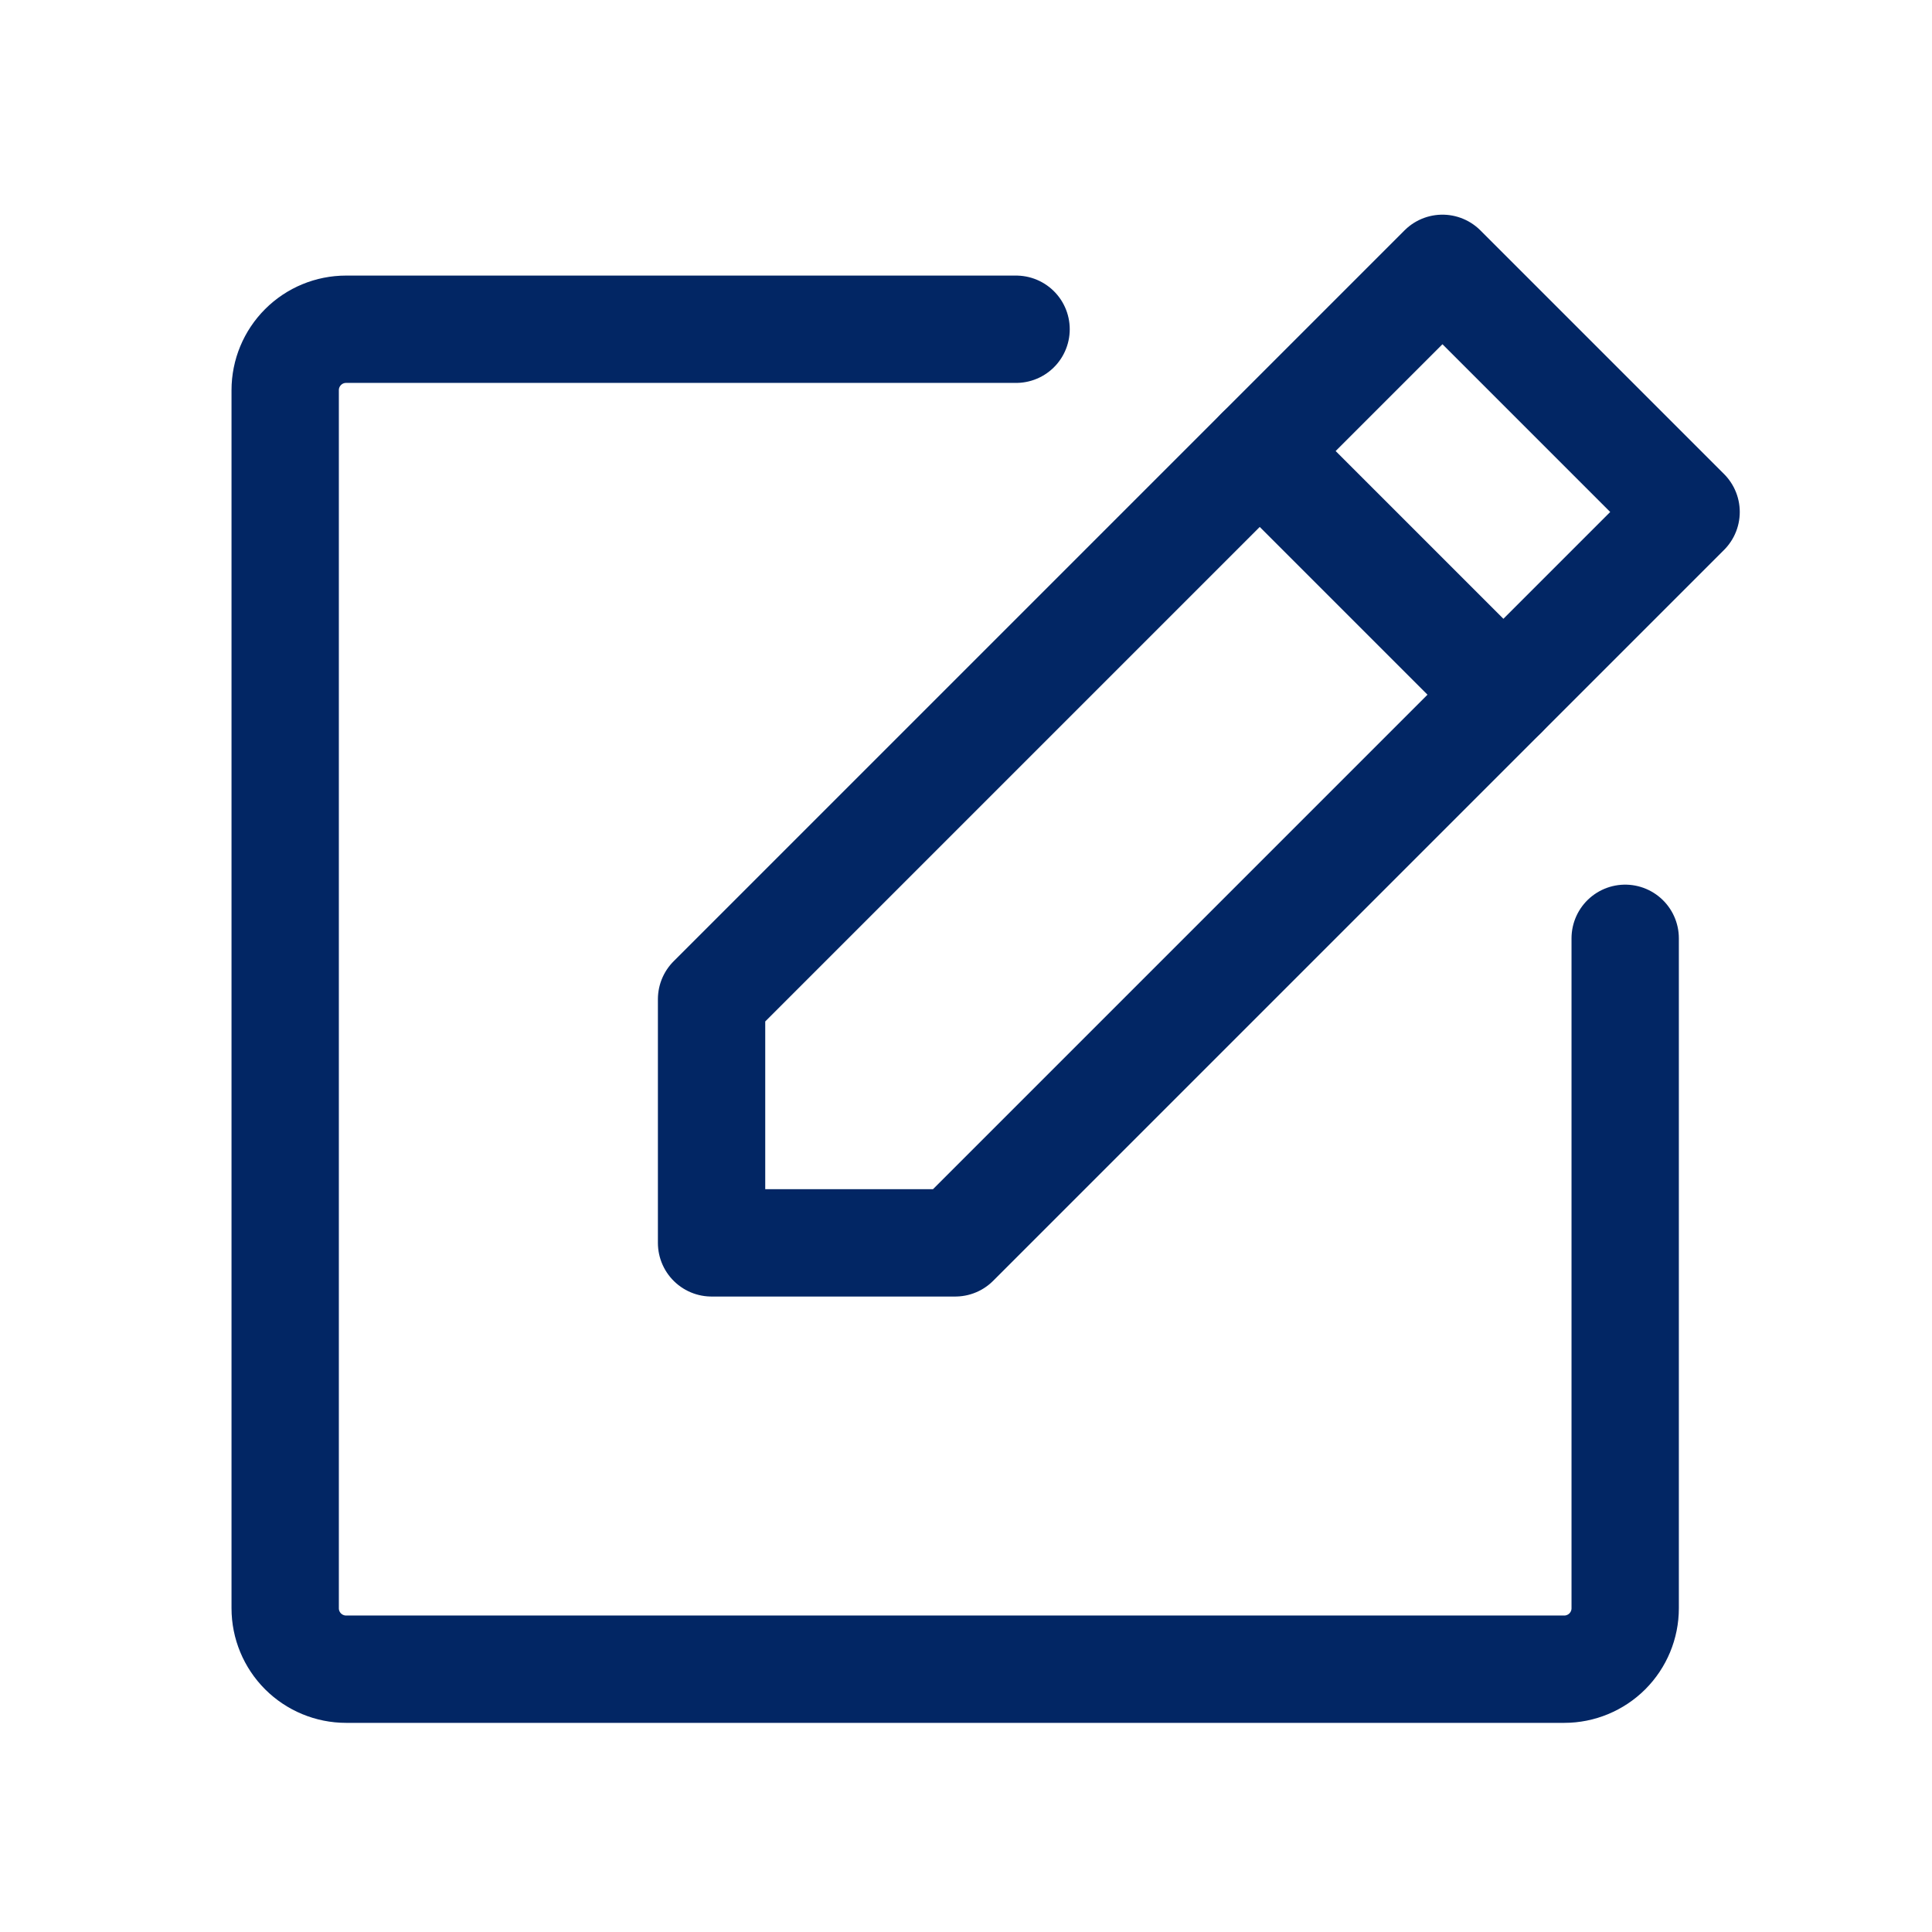 <svg width="36" height="36" viewBox="0 0 36 36" fill="none" xmlns="http://www.w3.org/2000/svg">
<path d="M17.799 23.159H13.259V18.619L26.878 5L31.418 9.54L17.799 23.159Z" stroke="#022664" stroke-width="2" stroke-linecap="round" stroke-linejoin="round"/>
<path d="M23.474 8.405L28.013 12.944" stroke="#022664" stroke-width="2" stroke-linecap="round" stroke-linejoin="round"/>
<path d="M30.283 17.484V29.968C30.283 30.269 30.163 30.558 29.95 30.771C29.737 30.983 29.449 31.103 29.148 31.103H6.449C6.148 31.103 5.86 30.983 5.647 30.771C5.434 30.558 5.314 30.269 5.314 29.968V7.27C5.314 6.969 5.434 6.68 5.647 6.467C5.86 6.254 6.148 6.135 6.449 6.135H18.933" stroke="#022664" stroke-width="2" stroke-linecap="round" stroke-linejoin="round"/>
</svg>
